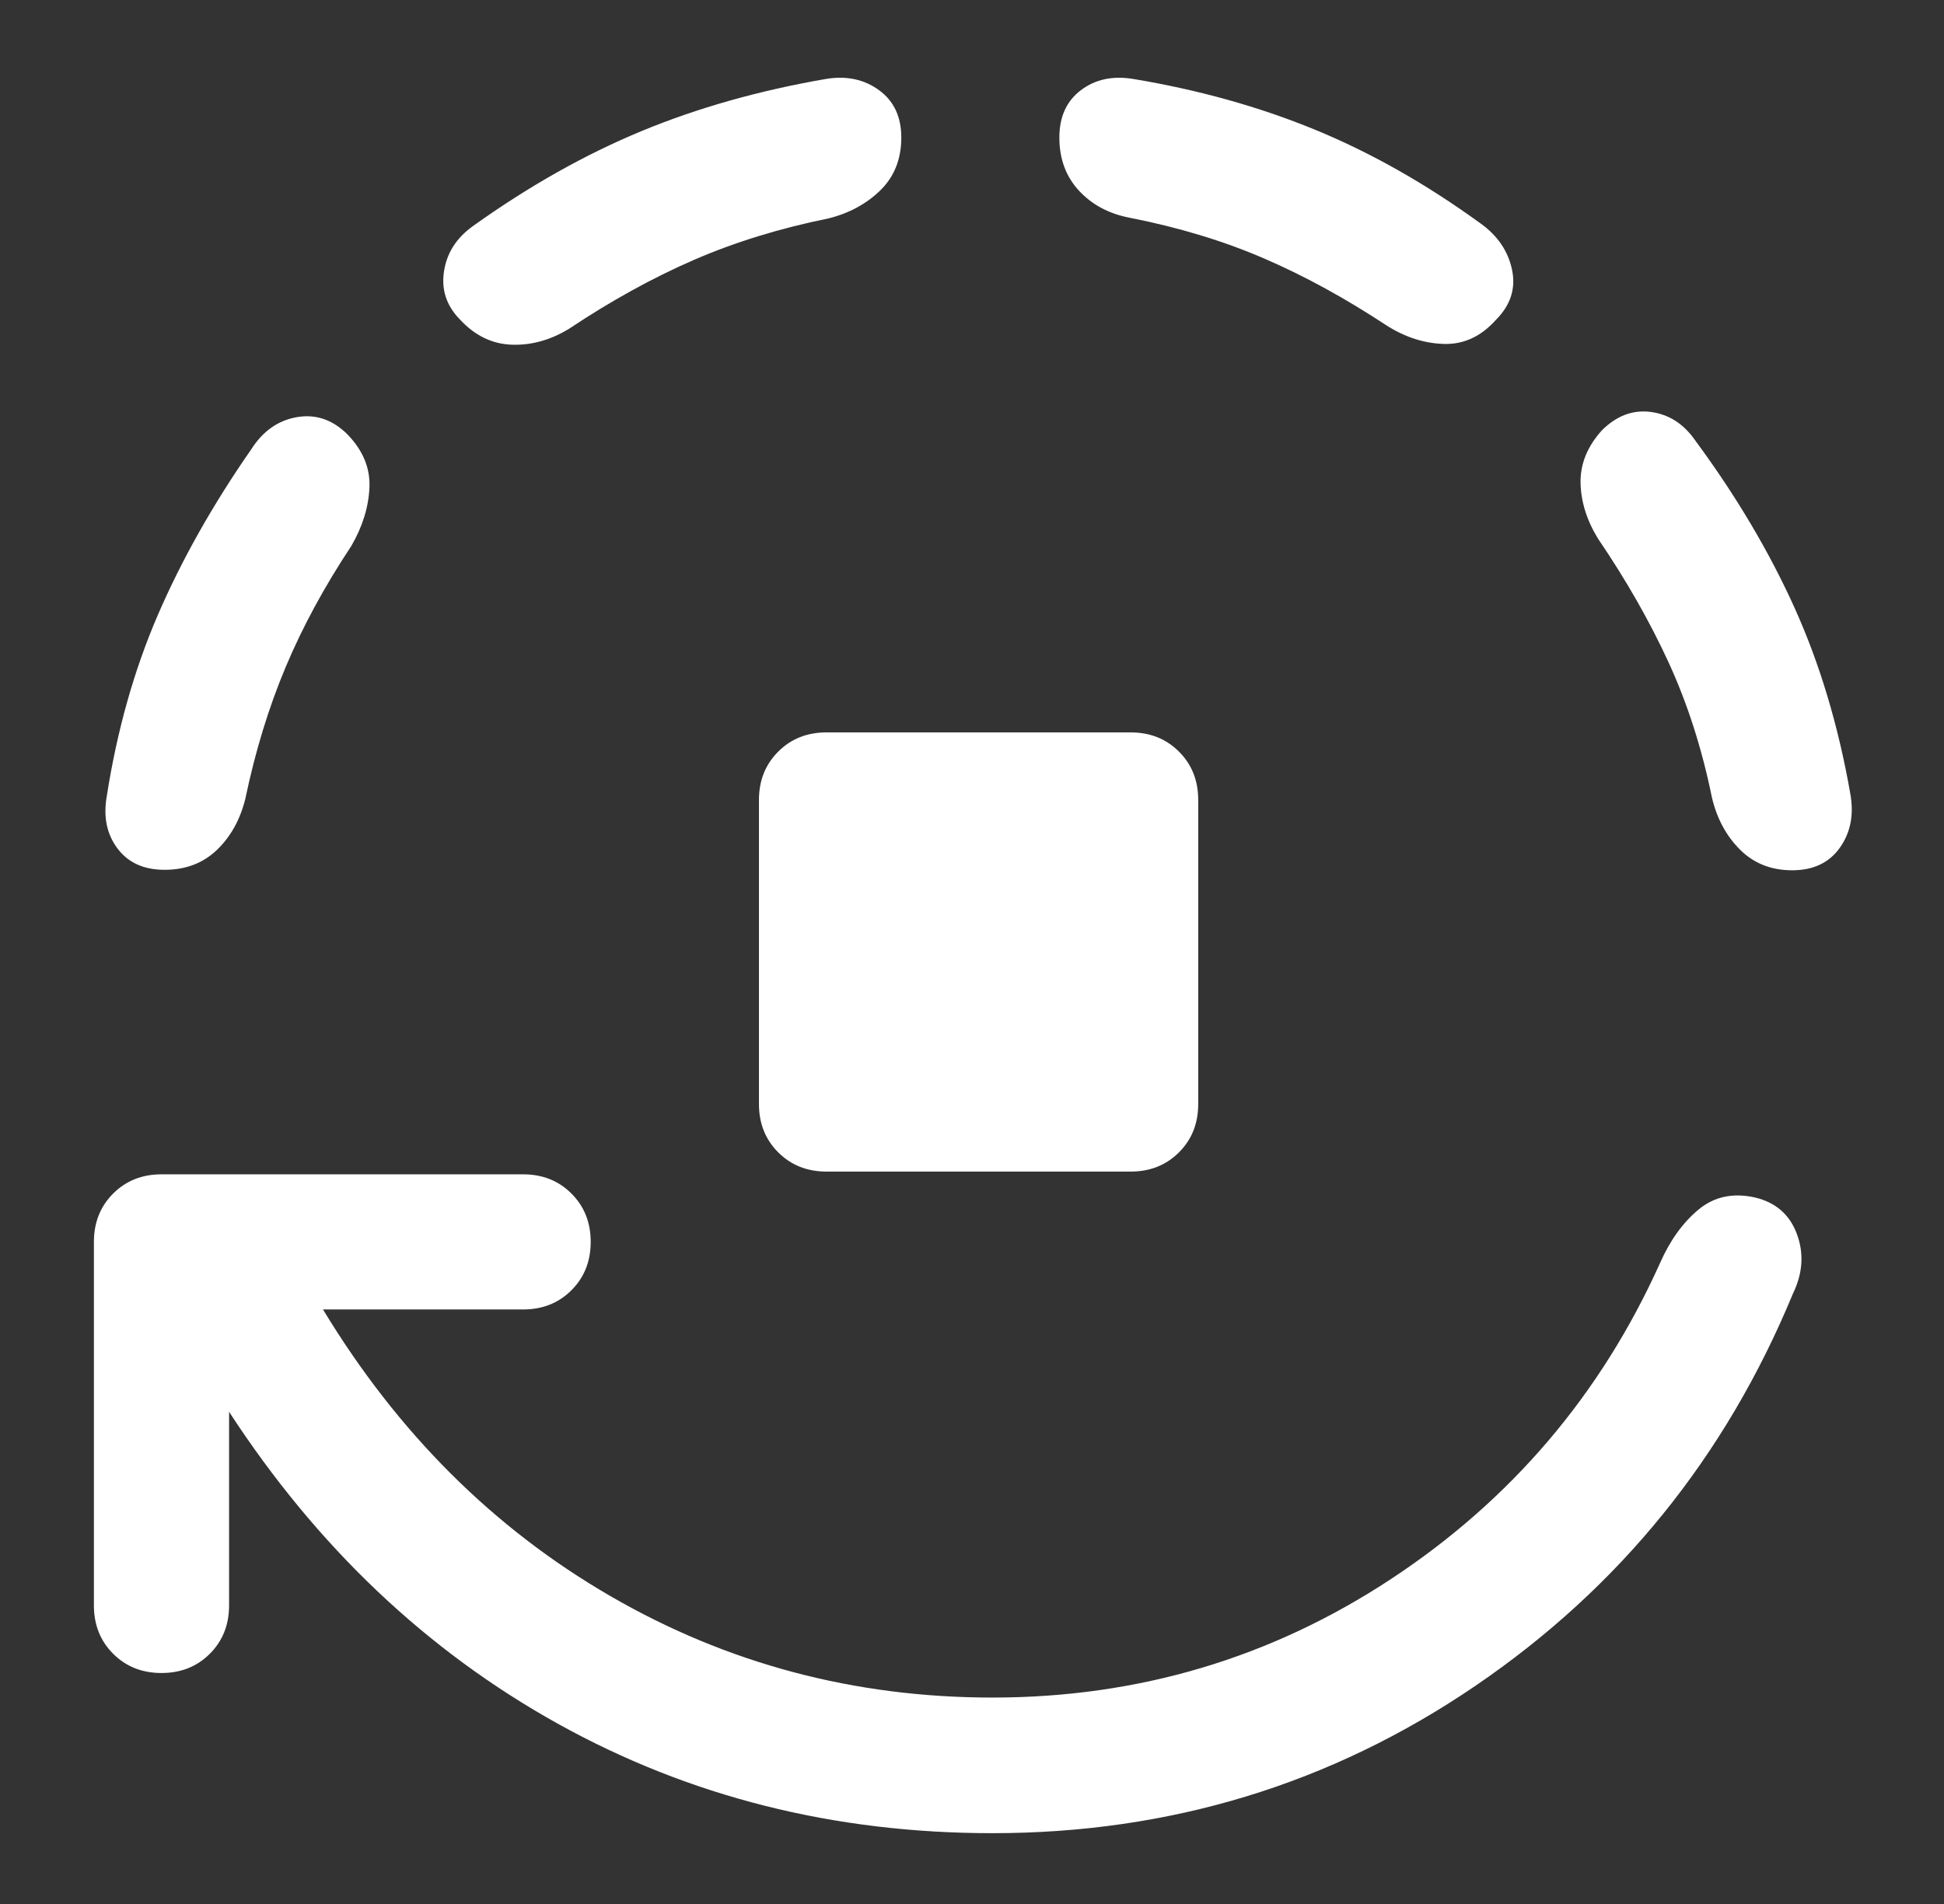 <svg xmlns="http://www.w3.org/2000/svg" width="49" height="48" viewBox="0 0 49 48" fill="none"><rect x="0" y="0" width="49" height="48" fill="#333333" stroke="none"/><path d="M20.834 29.536C20.344 29.536 19.938 29.374 19.615 29.051C19.292 28.728 19.13 28.322 19.13 27.832V20.167C19.13 19.678 19.292 19.272 19.615 18.949C19.938 18.625 20.344 18.464 20.834 18.464H28.499C28.988 18.464 29.394 18.625 29.717 18.949C30.041 19.272 30.202 19.678 30.202 20.167V27.832C30.202 28.322 30.041 28.728 29.717 29.051C29.394 29.374 28.988 29.536 28.499 29.536H20.834ZM5.774 35.592V40.474C5.774 40.963 5.612 41.369 5.289 41.692C4.966 42.015 4.56 42.177 4.071 42.177C3.581 42.177 3.175 42.015 2.852 41.692C2.529 41.369 2.367 40.963 2.367 40.474V31.308C2.367 30.819 2.529 30.413 2.852 30.09C3.175 29.767 3.581 29.605 4.071 29.605H13.186C13.675 29.605 14.081 29.767 14.404 30.09C14.727 30.413 14.889 30.819 14.889 31.308C14.889 31.798 14.727 32.204 14.404 32.527C14.081 32.85 13.675 33.012 13.186 33.012H8.141C10.025 36.123 12.439 38.531 15.384 40.237C18.328 41.943 21.538 42.796 25.016 42.796C28.692 42.796 32.043 41.798 35.07 39.802C38.096 37.806 40.355 35.15 41.847 31.832C42.096 31.269 42.417 30.823 42.811 30.495C43.205 30.167 43.68 30.065 44.236 30.189C44.758 30.313 45.111 30.62 45.292 31.11C45.474 31.599 45.441 32.102 45.191 32.616C43.491 36.729 40.824 40.024 37.189 42.5C33.553 44.977 29.496 46.215 25.016 46.215C21.023 46.215 17.371 45.295 14.062 43.456C10.752 41.616 7.99 38.995 5.774 35.592ZM4.147 21.928C3.624 21.928 3.228 21.748 2.959 21.387C2.69 21.027 2.601 20.589 2.691 20.075C2.95 18.415 3.38 16.89 3.98 15.5C4.581 14.111 5.365 12.719 6.334 11.326C6.624 10.87 7.006 10.601 7.478 10.517C7.951 10.434 8.373 10.575 8.747 10.94C9.145 11.346 9.334 11.796 9.312 12.289C9.291 12.783 9.139 13.274 8.856 13.763C8.179 14.783 7.627 15.801 7.2 16.818C6.773 17.834 6.434 18.94 6.184 20.137C6.052 20.667 5.812 21.098 5.464 21.43C5.116 21.762 4.677 21.928 4.147 21.928ZM22.718 3.468C22.718 4.007 22.544 4.448 22.196 4.792C21.847 5.135 21.412 5.373 20.889 5.505C19.651 5.756 18.514 6.107 17.477 6.558C16.44 7.01 15.395 7.587 14.341 8.29C13.877 8.572 13.399 8.706 12.906 8.69C12.413 8.674 11.979 8.467 11.606 8.068C11.258 7.72 11.12 7.312 11.191 6.844C11.261 6.375 11.508 5.992 11.93 5.693C13.332 4.692 14.742 3.897 16.16 3.309C17.578 2.721 19.134 2.281 20.827 1.989C21.341 1.906 21.785 2.001 22.159 2.275C22.532 2.548 22.718 2.946 22.718 3.468ZM37.702 8.068C37.329 8.483 36.896 8.683 36.403 8.671C35.909 8.658 35.431 8.507 34.967 8.216C33.913 7.521 32.879 6.954 31.862 6.516C30.846 6.077 29.723 5.736 28.493 5.493C27.963 5.395 27.532 5.167 27.2 4.811C26.868 4.454 26.702 4.007 26.702 3.468C26.702 2.946 26.882 2.548 27.243 2.275C27.603 2.001 28.041 1.906 28.555 1.989C30.207 2.263 31.739 2.691 33.149 3.271C34.559 3.851 35.948 4.638 37.316 5.631C37.746 5.938 38.012 6.327 38.112 6.8C38.212 7.272 38.075 7.695 37.702 8.068ZM45.174 21.94C44.643 21.94 44.204 21.766 43.856 21.417C43.508 21.069 43.273 20.629 43.149 20.099C42.898 18.869 42.534 17.736 42.058 16.699C41.581 15.662 40.987 14.62 40.276 13.575C39.993 13.111 39.848 12.643 39.839 12.17C39.831 11.698 40.009 11.258 40.374 10.852C40.747 10.479 41.161 10.324 41.617 10.386C42.073 10.449 42.446 10.691 42.737 11.114C43.764 12.507 44.596 13.911 45.234 15.325C45.872 16.739 46.341 18.306 46.641 20.025C46.732 20.547 46.642 20.997 46.373 21.374C46.104 21.751 45.704 21.94 45.174 21.94Z" fill="white"></path></svg>
